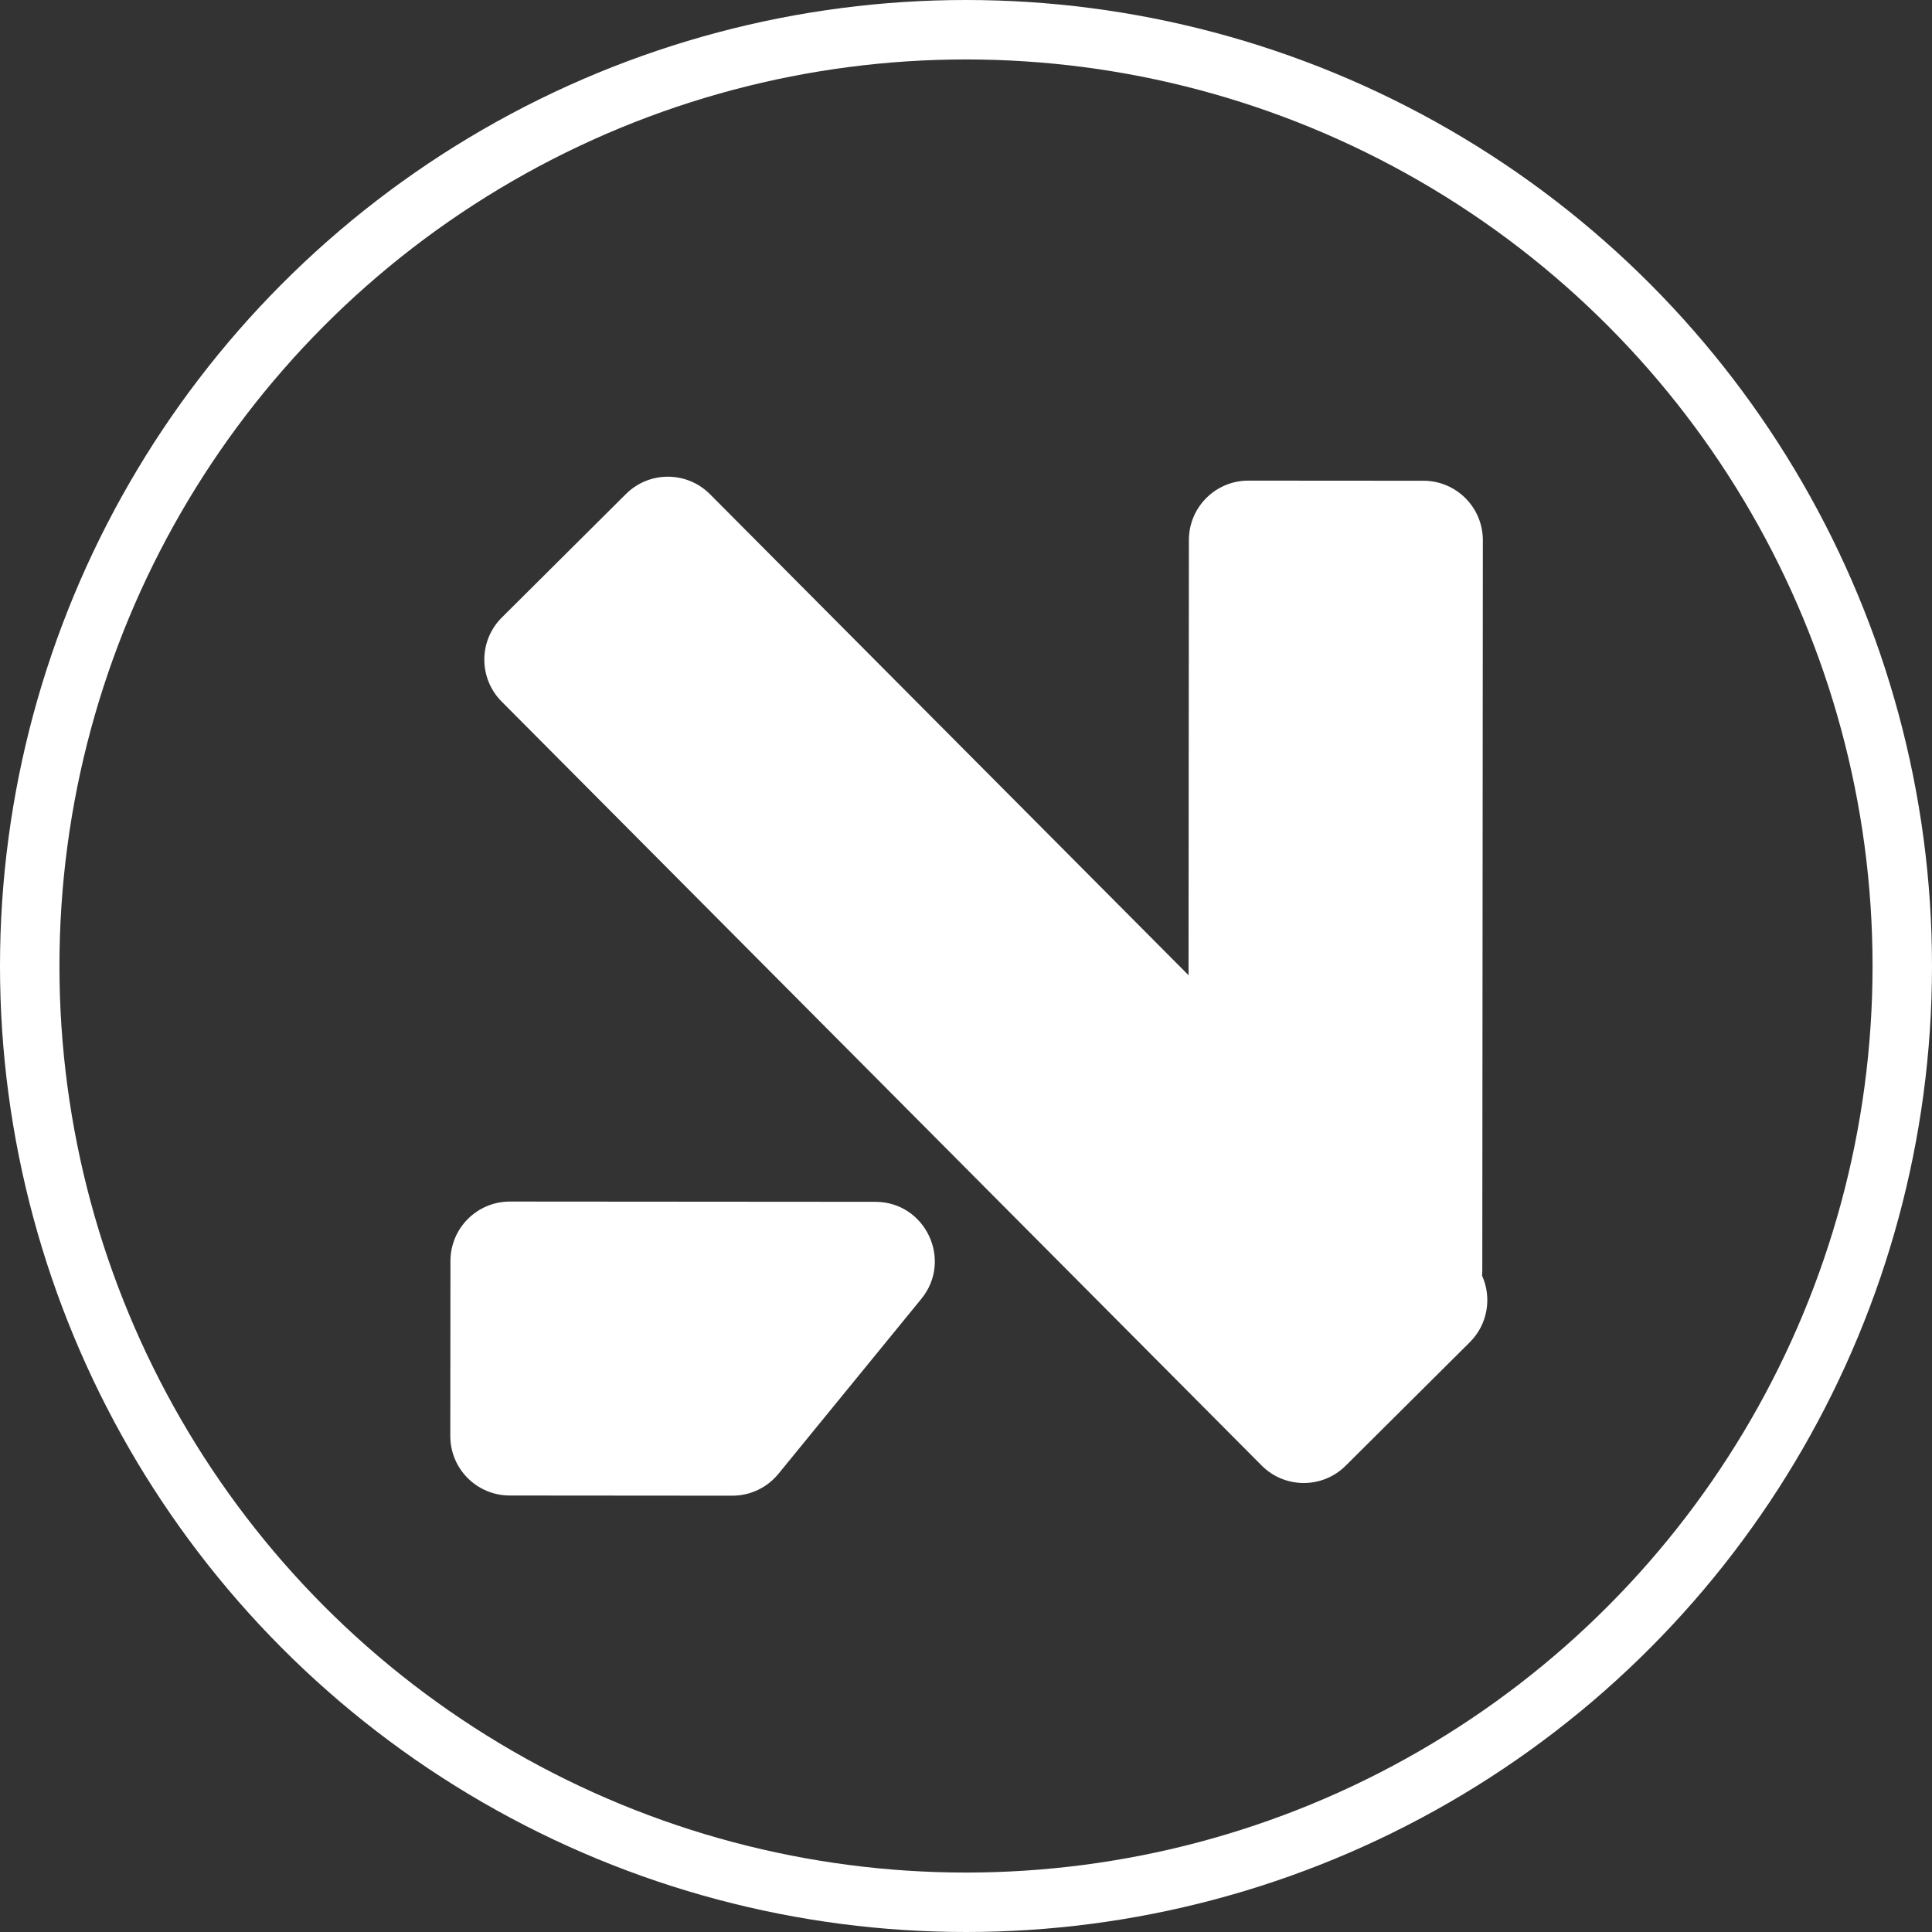 <?xml version="1.0" encoding="UTF-8"?> <svg xmlns="http://www.w3.org/2000/svg" width="65" height="65" viewBox="0 0 65 65" fill="none"><rect x="0" y="0" width="65" height="65" fill="#333333" stroke="none"/><path fill-rule="evenodd" clip-rule="evenodd" d="M23.888 16.628C23.109 15.845 21.843 15.841 21.06 16.62L16.884 20.775C16.101 21.554 16.098 22.82 16.877 23.603L42.446 49.305C43.225 50.088 44.491 50.091 45.274 49.312L49.45 45.158C50.058 44.553 50.196 43.655 49.862 42.917C49.867 42.861 49.87 42.804 49.87 42.747L49.889 18.176C49.889 17.071 48.995 16.175 47.89 16.174L42 16.17C40.896 16.169 39.999 17.064 39.999 18.168L39.987 32.81L23.888 16.628ZM15.155 42.423C15.156 41.319 16.052 40.424 17.156 40.425L29.449 40.434C31.135 40.435 32.063 42.394 30.997 43.699L26.189 49.586C25.809 50.051 25.24 50.321 24.639 50.321L17.149 50.315C16.044 50.314 15.149 49.418 15.15 48.313L15.155 42.423Z" fill="white"></path><circle cx="32.5" cy="32.5" r="31.5" stroke="white" stroke-width="2"></circle></svg> 